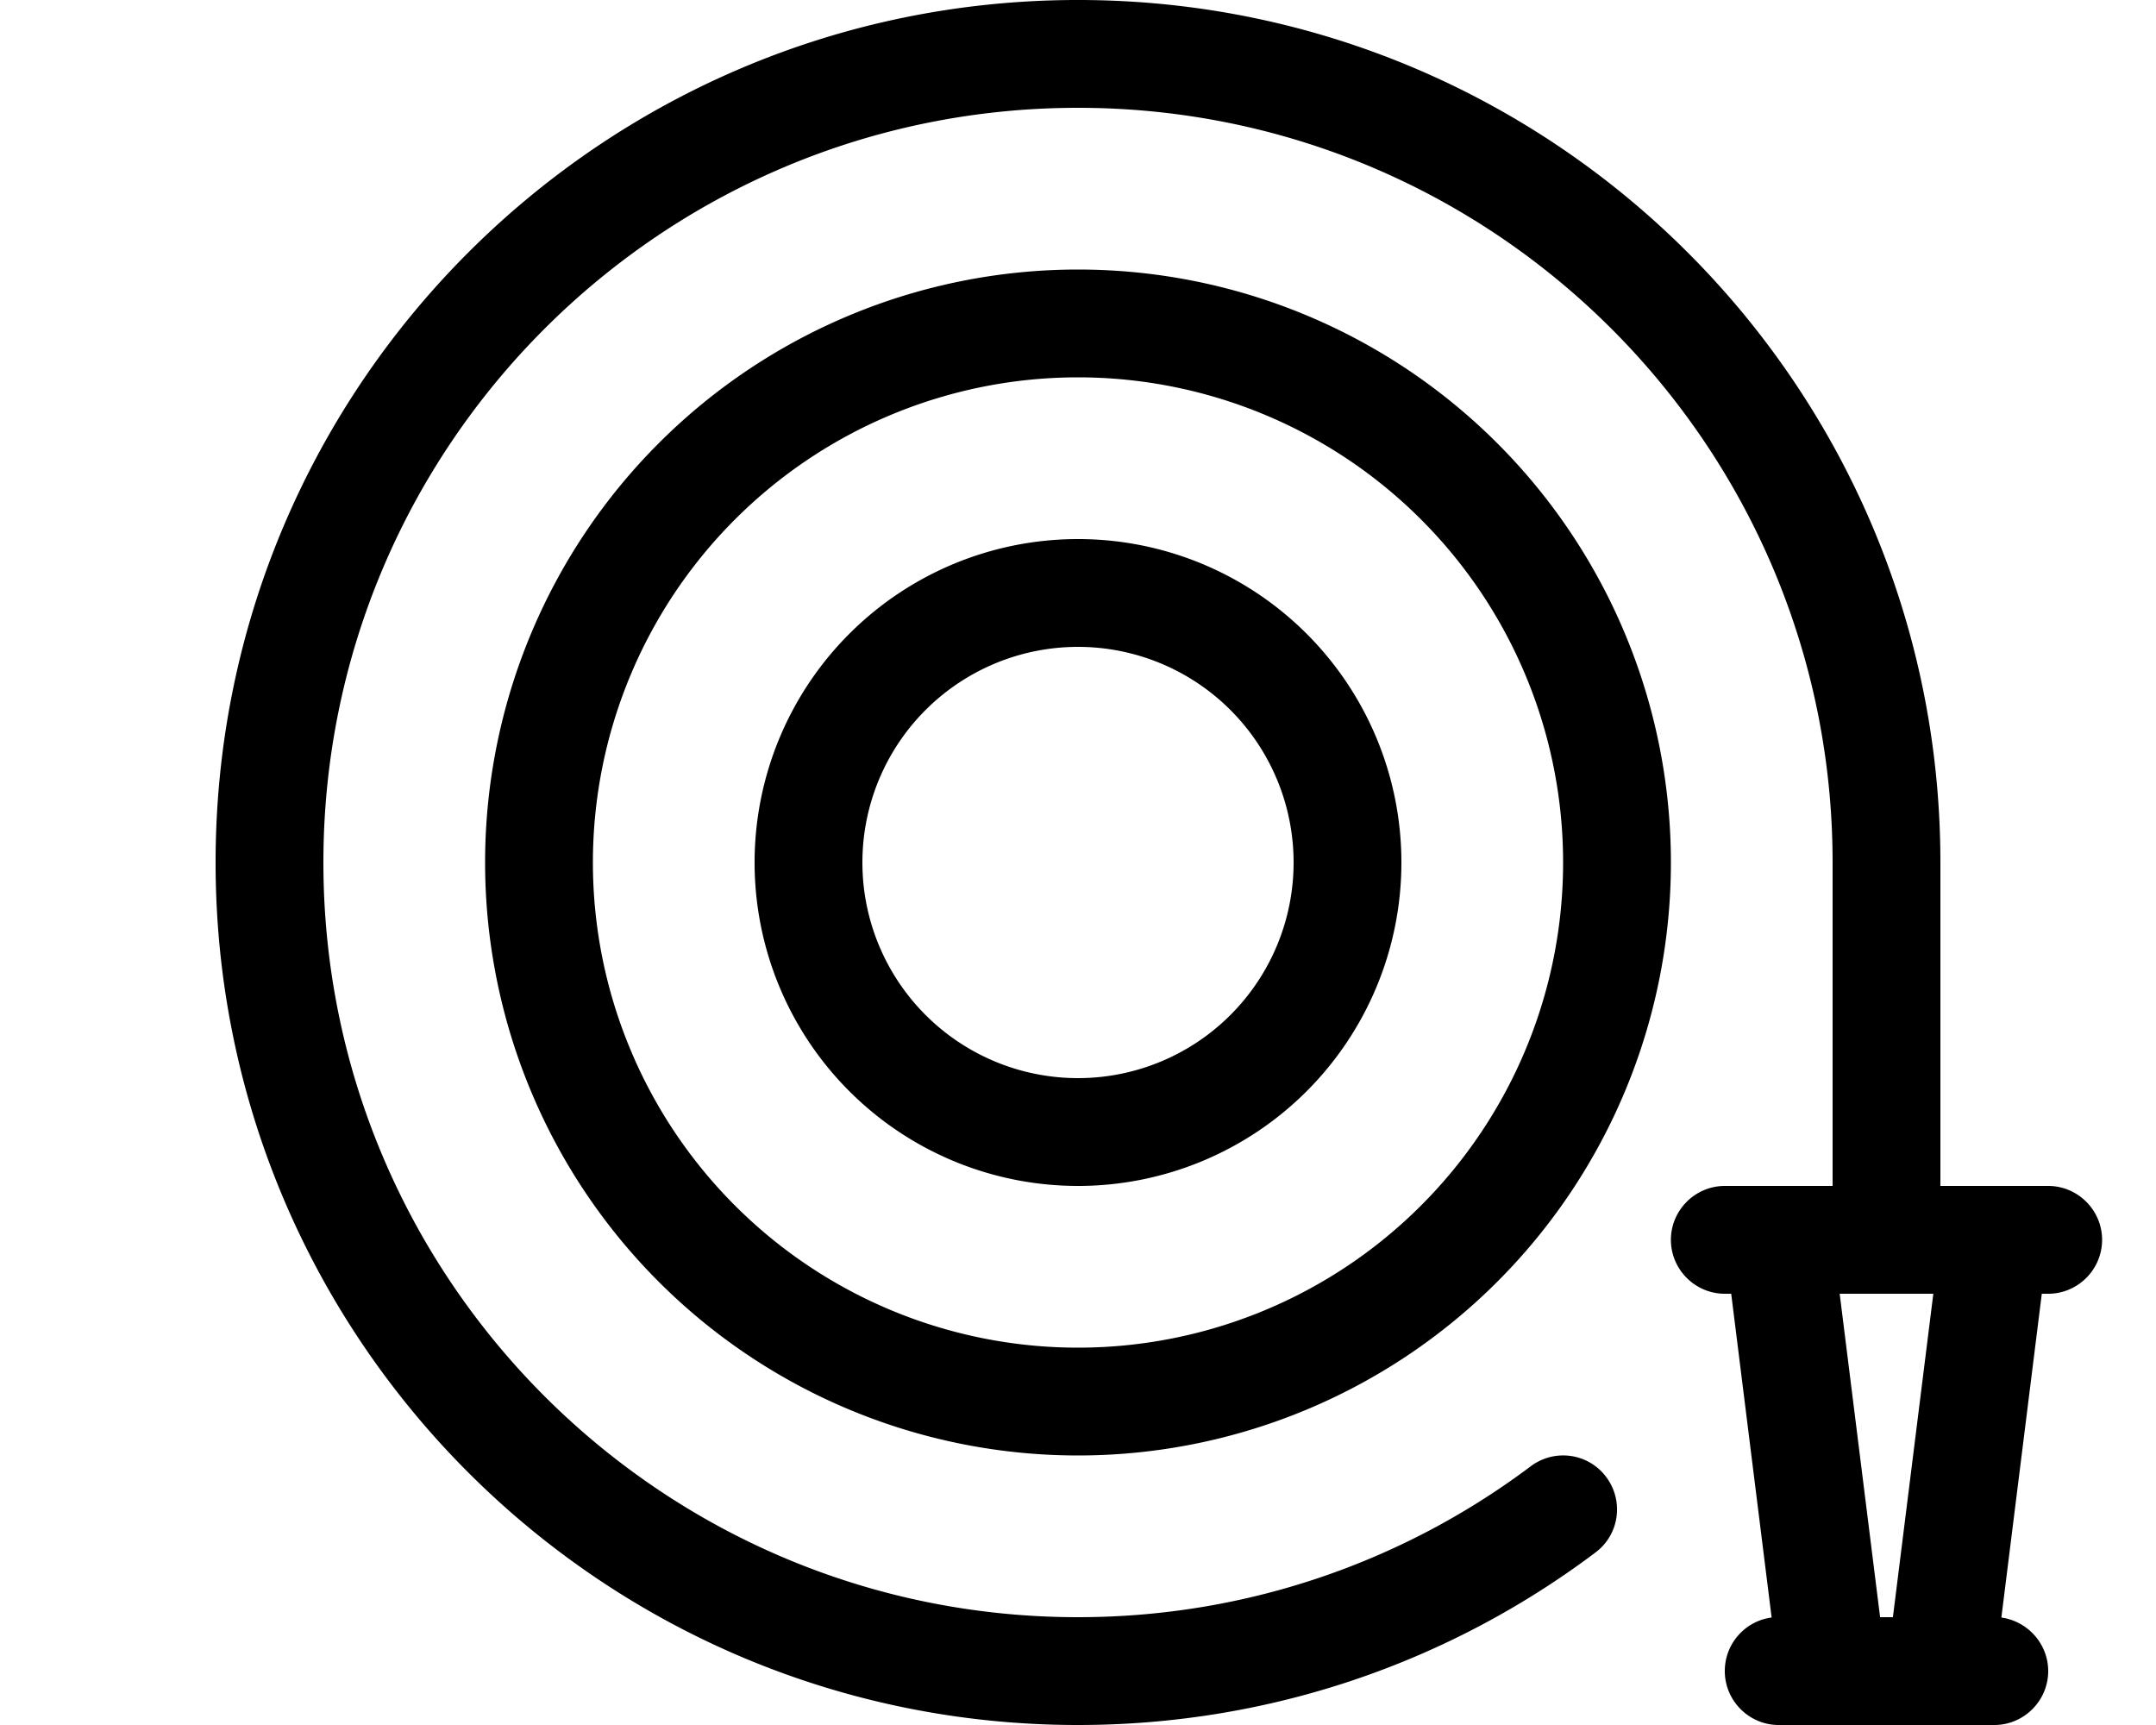 <svg xmlns="http://www.w3.org/2000/svg" viewBox="0 0 640 512"><!--! Font Awesome Pro 6.4.2 by @fontawesome - https://fontawesome.com License - https://fontawesome.com/license (Commercial License) Copyright 2023 Fonticons, Inc. --><path d="M96 256C96 132.3 196.3 32 320 32s224 100.3 224 224v96H512c-8.8 0-16 7.2-16 16s7.2 16 16 16h1.9l12 96.1c-7.8 1-13.9 7.7-13.9 15.9c0 8.8 7.2 16 16 16h1.9H544h32 14.1H592c8.8 0 16-7.2 16-16c0-8.1-6.1-14.8-13.9-15.9l12-96.1H608c8.8 0 16-7.2 16-16s-7.2-16-16-16H576V256C576 114.6 461.4 0 320 0S64 114.6 64 256s114.6 256 256 256c57.6 0 110.8-19 153.6-51.2c7.1-5.3 8.5-15.3 3.2-22.4s-15.3-8.5-22.4-3.2C417 463.3 370.4 480 320 480C196.3 480 96 379.7 96 256zM573.9 384l-12 96h-3.8l-12-96H560h13.9zM464 256a144 144 0 1 1 -288 0 144 144 0 1 1 288 0zM320 80a176 176 0 1 0 0 352 176 176 0 1 0 0-352zm0 240a64 64 0 1 1 0-128 64 64 0 1 1 0 128zm-96-64a96 96 0 1 0 192 0 96 96 0 1 0 -192 0z"/></svg>